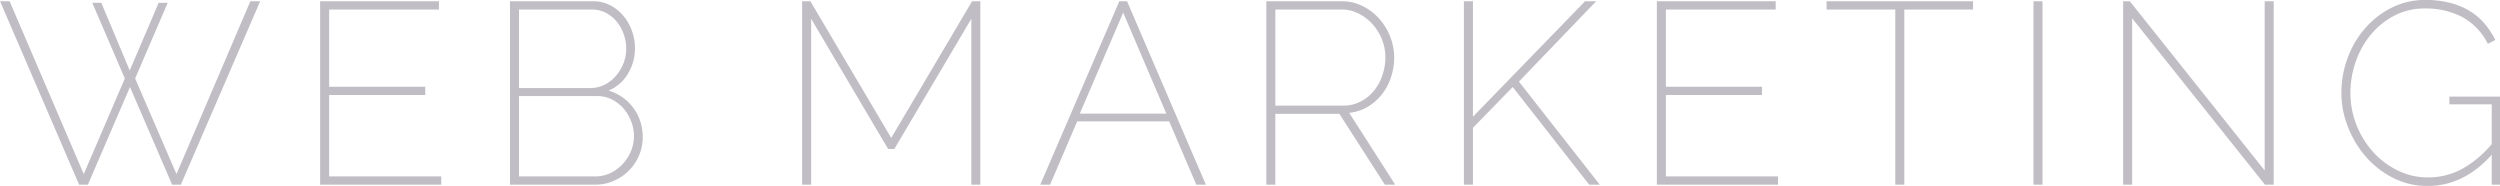 <svg xmlns="http://www.w3.org/2000/svg" width="677.469" height="50.37" viewBox="0 0 677.469 50.37">
  <defs>
    <style>
      .cls-1 {
        fill: #c1bdc5;
        fill-rule: evenodd;
      }
    </style>
  </defs>
  <path id="requirements_ttl3.svg" class="cls-1" d="M253.888,3215.52l-11.13,25.9-20.09-46.83h-2.59l21.42,49.7h2.38l11.41-26.46,11.41,26.46h2.38l21.49-49.7h-2.66l-20.02,46.83-11.2-25.9,8.82-20.51h-2.45l-7.84,18.34-7.7-18.34h-2.45Zm55.369,26.53V3220H335.3v-2.24h-26.04v-20.93h29.75v-2.24h-32.2v49.7h32.83v-2.24h-30.38Zm84.349-14.81a12.662,12.662,0,0,0-1.855-3.67,12.8,12.8,0,0,0-6.755-4.76,11.233,11.233,0,0,0,5.25-4.62,13.217,13.217,0,0,0,1.89-6.93,13.72,13.72,0,0,0-.805-4.59,13.4,13.4,0,0,0-2.275-4.06,11.6,11.6,0,0,0-3.57-2.9,9.771,9.771,0,0,0-4.69-1.12h-22.54v49.7h23.17a12.246,12.246,0,0,0,4.935-1.02,12.935,12.935,0,0,0,6.86-6.86,12.451,12.451,0,0,0,1.015-5A13.765,13.765,0,0,0,393.606,3227.24Zm-2.555,7.95a11.641,11.641,0,0,1-2.24,3.5,11.249,11.249,0,0,1-3.325,2.45,9.333,9.333,0,0,1-4.06.91h-20.72v-21.77h21.21a8.6,8.6,0,0,1,3.92.91,10.263,10.263,0,0,1,3.15,2.41,11.571,11.571,0,0,1,2.1,3.5,11.315,11.315,0,0,1,.77,4.1A10.454,10.454,0,0,1,391.051,3235.19Zm-10.675-38.36a8.312,8.312,0,0,1,3.815.87,9.387,9.387,0,0,1,2.94,2.35,11.3,11.3,0,0,1,1.925,3.39,11.758,11.758,0,0,1,.7,4.03,10.736,10.736,0,0,1-.735,3.92,11.558,11.558,0,0,1-2.03,3.39,10.009,10.009,0,0,1-3.08,2.42,8.666,8.666,0,0,1-3.955.91h-19.25v-21.28h19.67Zm105.349,47.46v-49.7h-2.24l-21.91,37.03-21.91-37.03h-2.24v49.7h2.45v-44.94l20.86,35.28h1.68l20.86-35.28v44.94h2.45Zm16.239,0h2.66l7.35-17.15h24.92l7.35,17.15h2.59l-21.35-49.7h-2.1Zm10.71-19.25,11.76-27.37,11.69,27.37h-23.45Zm52.989,19.25v-19.18h17.36l12.32,19.18h2.8l-12.46-19.46a12.16,12.16,0,0,0,4.97-1.61,14.108,14.108,0,0,0,3.85-3.36,15.369,15.369,0,0,0,2.485-4.62,16.982,16.982,0,0,0,.875-5.46,15.28,15.28,0,0,0-1.05-5.53,15.967,15.967,0,0,0-2.94-4.87,14.978,14.978,0,0,0-4.515-3.46,12.4,12.4,0,0,0-5.7-1.33h-20.44v49.7h2.45Zm0-47.46h17.92a10.232,10.232,0,0,1,4.62,1.08,12.809,12.809,0,0,1,3.78,2.87,13.864,13.864,0,0,1,2.555,4.13,12.949,12.949,0,0,1,.945,4.87,15.031,15.031,0,0,1-.8,4.83,13.658,13.658,0,0,1-2.275,4.2,11.452,11.452,0,0,1-3.605,2.94,10.1,10.1,0,0,1-4.725,1.12h-18.41v-26.04Zm53.549,47.46v-15.4l10.78-11.06,20.72,26.46h2.87l-21.91-27.93,20.93-21.77h-3.01l-30.38,31.29v-31.29h-2.45v49.7h2.45Zm52.29-2.24V3220h26.04v-2.24H671.5v-20.93h29.75v-2.24h-32.2v49.7h32.83v-2.24H671.5Zm83.23-47.46h-39.69v2.24h18.62v47.46h2.45v-47.46h18.62v-2.24Zm18.829,49.7v-49.7h-2.45v49.7h2.45Zm60.27,0h2.38v-49.7h-2.45v45.85l-36.54-45.85H795.4v49.7h2.45v-45.08Zm61.459,0h2.24v-23.87H883.81v2.1h11.48v10.78a28.507,28.507,0,0,1-8.295,6.86,19.4,19.4,0,0,1-8.925,2.17,18.491,18.491,0,0,1-8.26-1.89,21.869,21.869,0,0,1-6.685-5.04,24.139,24.139,0,0,1-4.48-7.28,23.273,23.273,0,0,1-1.645-8.68,25.687,25.687,0,0,1,1.4-8.37,23.391,23.391,0,0,1,4.025-7.31,20.617,20.617,0,0,1,6.37-5.22,17.652,17.652,0,0,1,8.435-1.99,21.285,21.285,0,0,1,9.94,2.24,16.835,16.835,0,0,1,7.07,7.35l2.03-1.05a22.093,22.093,0,0,0-2.87-4.38,16.748,16.748,0,0,0-3.99-3.43,19.96,19.96,0,0,0-5.32-2.24,26.618,26.618,0,0,0-6.79-.8,20,20,0,0,0-9.135,2.1,23.365,23.365,0,0,0-7.21,5.6,25.593,25.593,0,0,0-4.725,8.05,27.04,27.04,0,0,0-1.68,9.45,25.062,25.062,0,0,0,1.75,9.13,27.466,27.466,0,0,0,4.83,8.09,24.224,24.224,0,0,0,7.385,5.77,20.351,20.351,0,0,0,9.415,2.21q9.8,0,17.36-8.47v8.12Z" transform="translate(-220.062 -3194.25)"/>
</svg>
